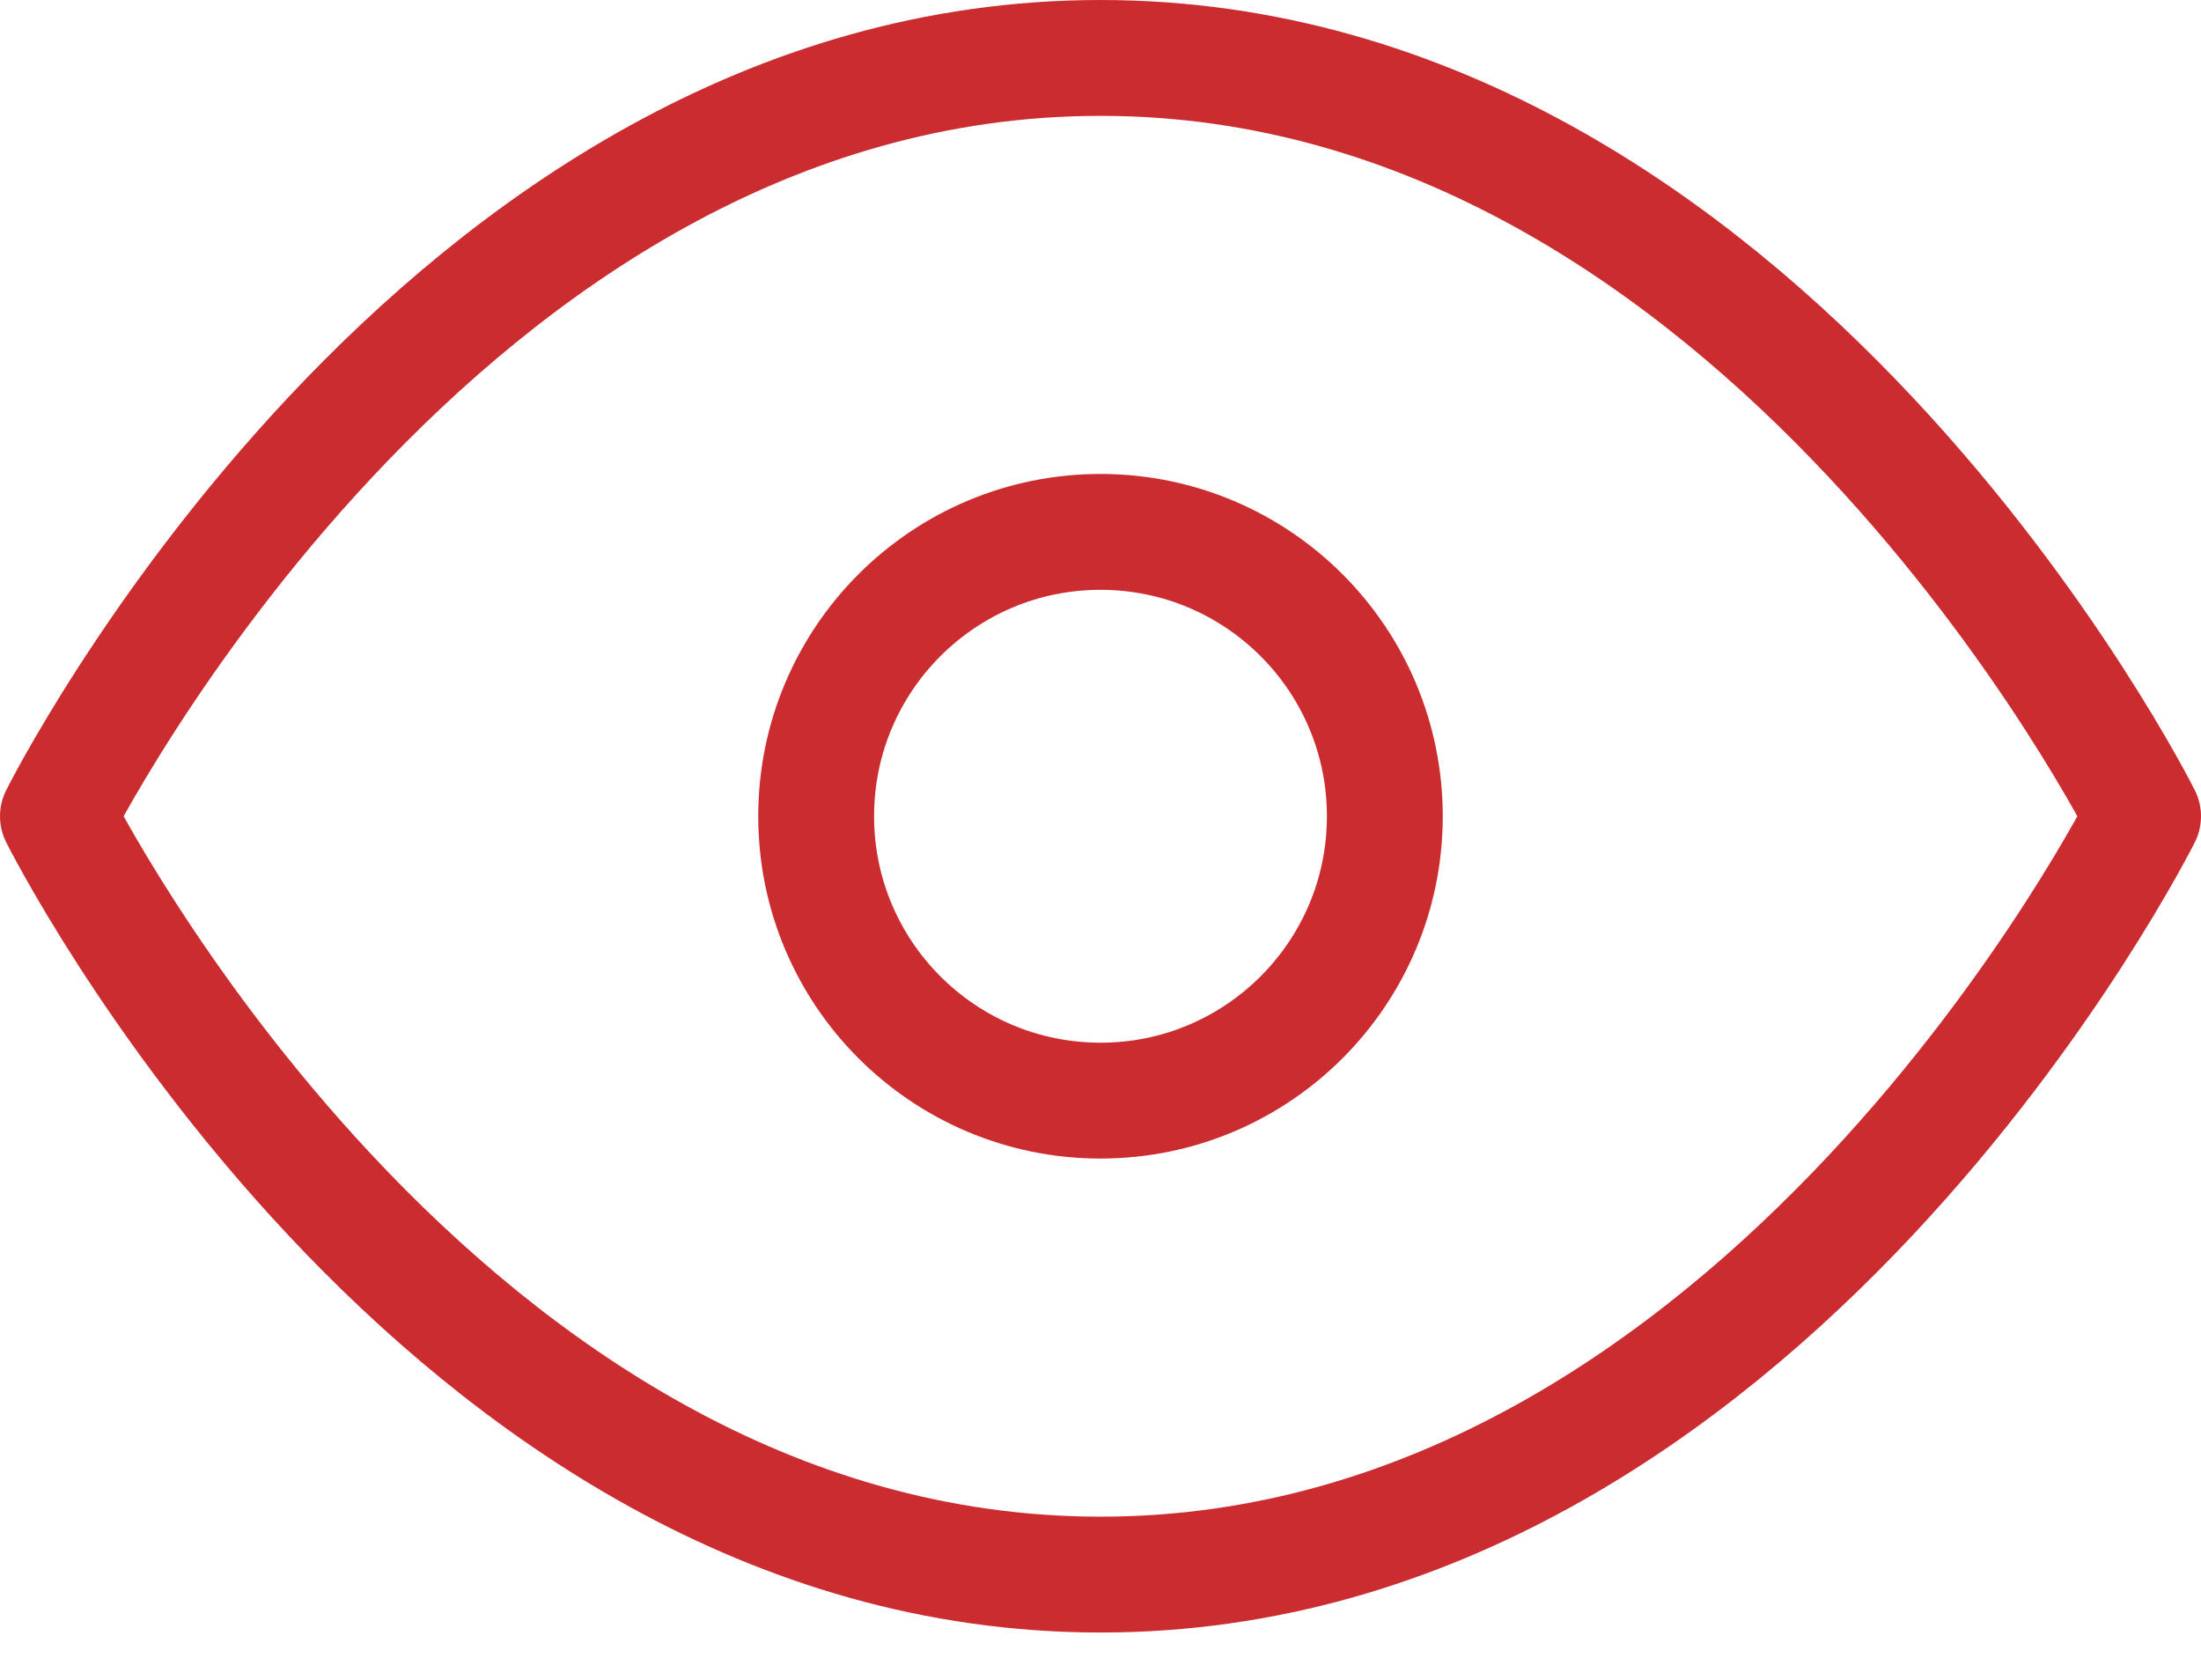 <svg width="38" height="29" viewBox="0 0 38 29" fill="none" xmlns="http://www.w3.org/2000/svg">
<g id="Group 540">
<path id="Vector" d="M1 14.091C1 14.091 7.545 1 19 1C30.454 1 37 14.091 37 14.091C37 14.091 30.454 27.182 19 27.182C7.545 27.182 1 14.091 1 14.091Z" stroke="#CB2C30" stroke-width="2" stroke-linecap="round" stroke-linejoin="round"/>
<path id="Vector_2" d="M19 19C21.711 19 23.909 16.802 23.909 14.091C23.909 11.38 21.711 9.182 19 9.182C16.289 9.182 14.091 11.38 14.091 14.091C14.091 16.802 16.289 19 19 19Z" stroke="#CB2C30" stroke-width="2" stroke-linecap="round" stroke-linejoin="round"/>
</g>
</svg>

